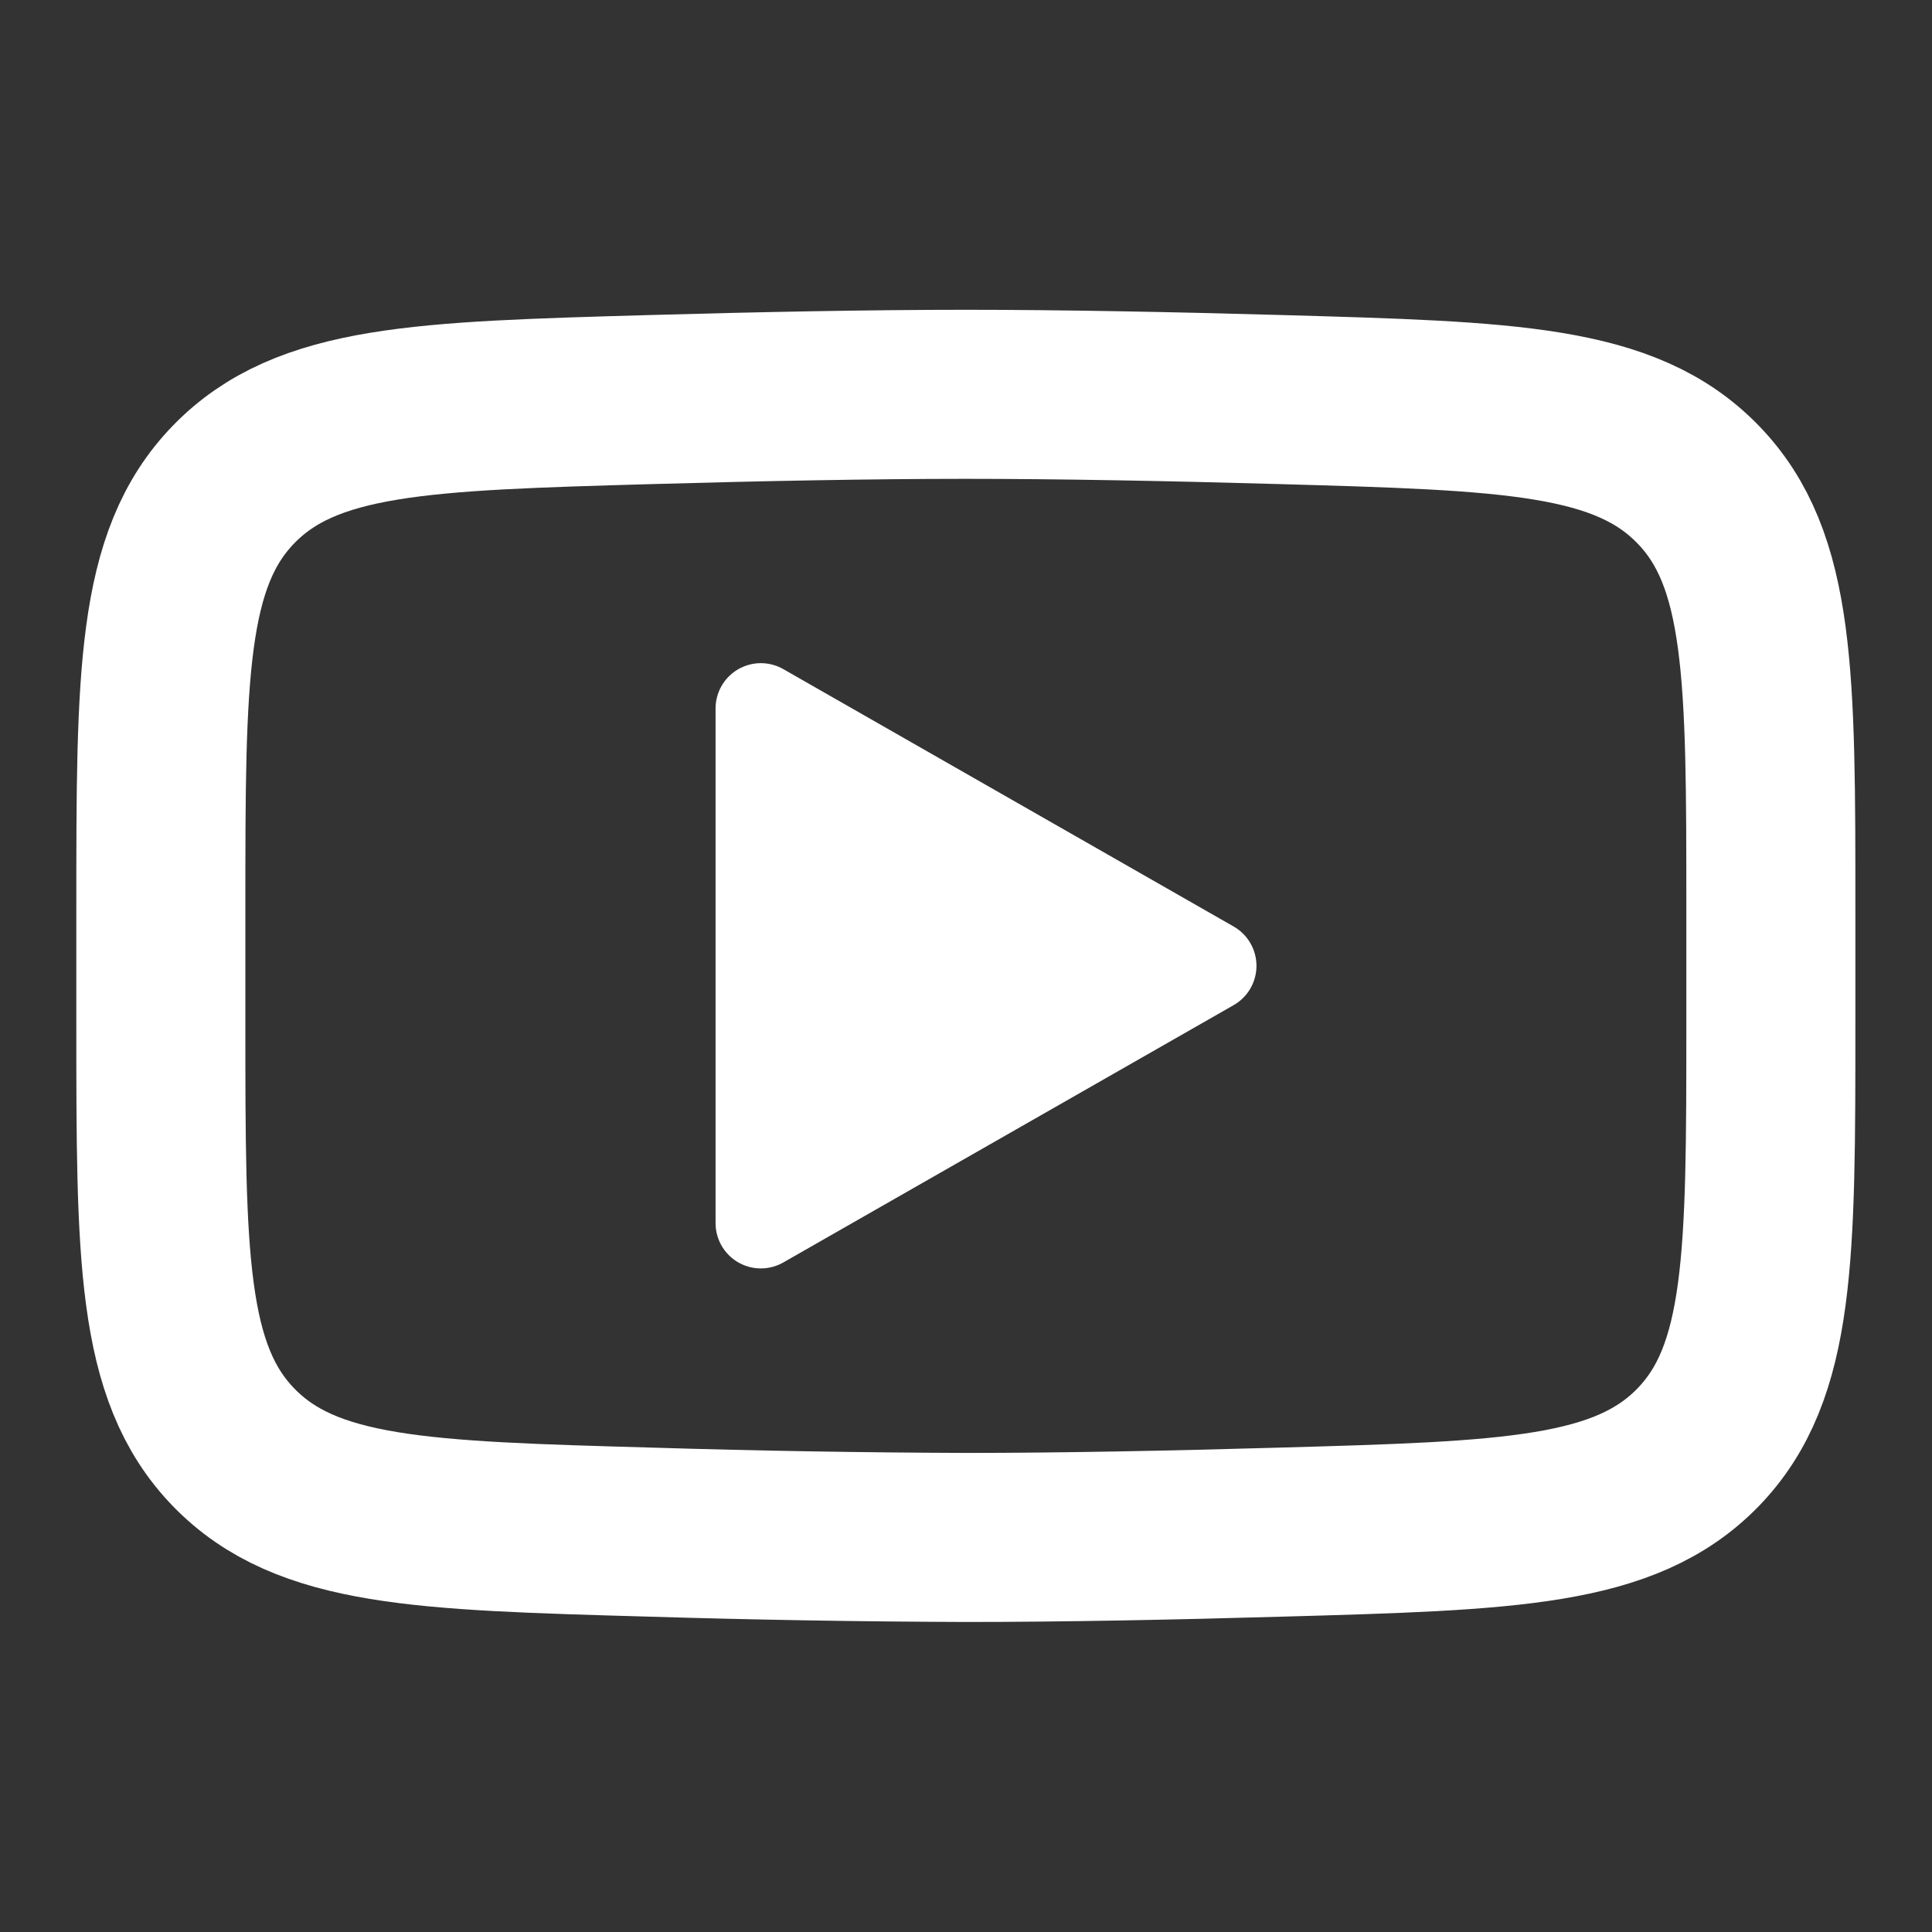 <svg width="32" height="32" viewBox="0 0 32 32" fill="none" xmlns="http://www.w3.org/2000/svg">
<rect x="0" y="0" width="32" height="32" fill="#333333" stroke="none"/>
<path d="M20.061 15.997L12.602 20.259V11.734L20.061 15.997Z" fill="white" stroke="white" stroke-width="1.5" stroke-linecap="round" stroke-linejoin="round"/>
<path d="M2.664 16.941V15.054C2.664 11.194 2.664 9.263 3.871 8.022C5.079 6.779 6.98 6.726 10.781 6.618C12.581 6.567 14.421 6.531 15.997 6.531C17.572 6.531 19.412 6.567 21.213 6.618C25.015 6.726 26.916 6.779 28.123 8.022C29.331 9.263 29.331 11.195 29.331 15.054V16.941C29.331 20.802 29.331 22.731 28.124 23.974C26.916 25.215 25.016 25.27 21.213 25.377C19.413 25.429 17.573 25.465 15.997 25.465C14.258 25.459 12.52 25.43 10.781 25.377C6.98 25.27 5.079 25.217 3.871 23.974C2.664 22.731 2.664 20.801 2.664 16.942V16.941Z" stroke="white" stroke-width="2.8"/>
</svg>

